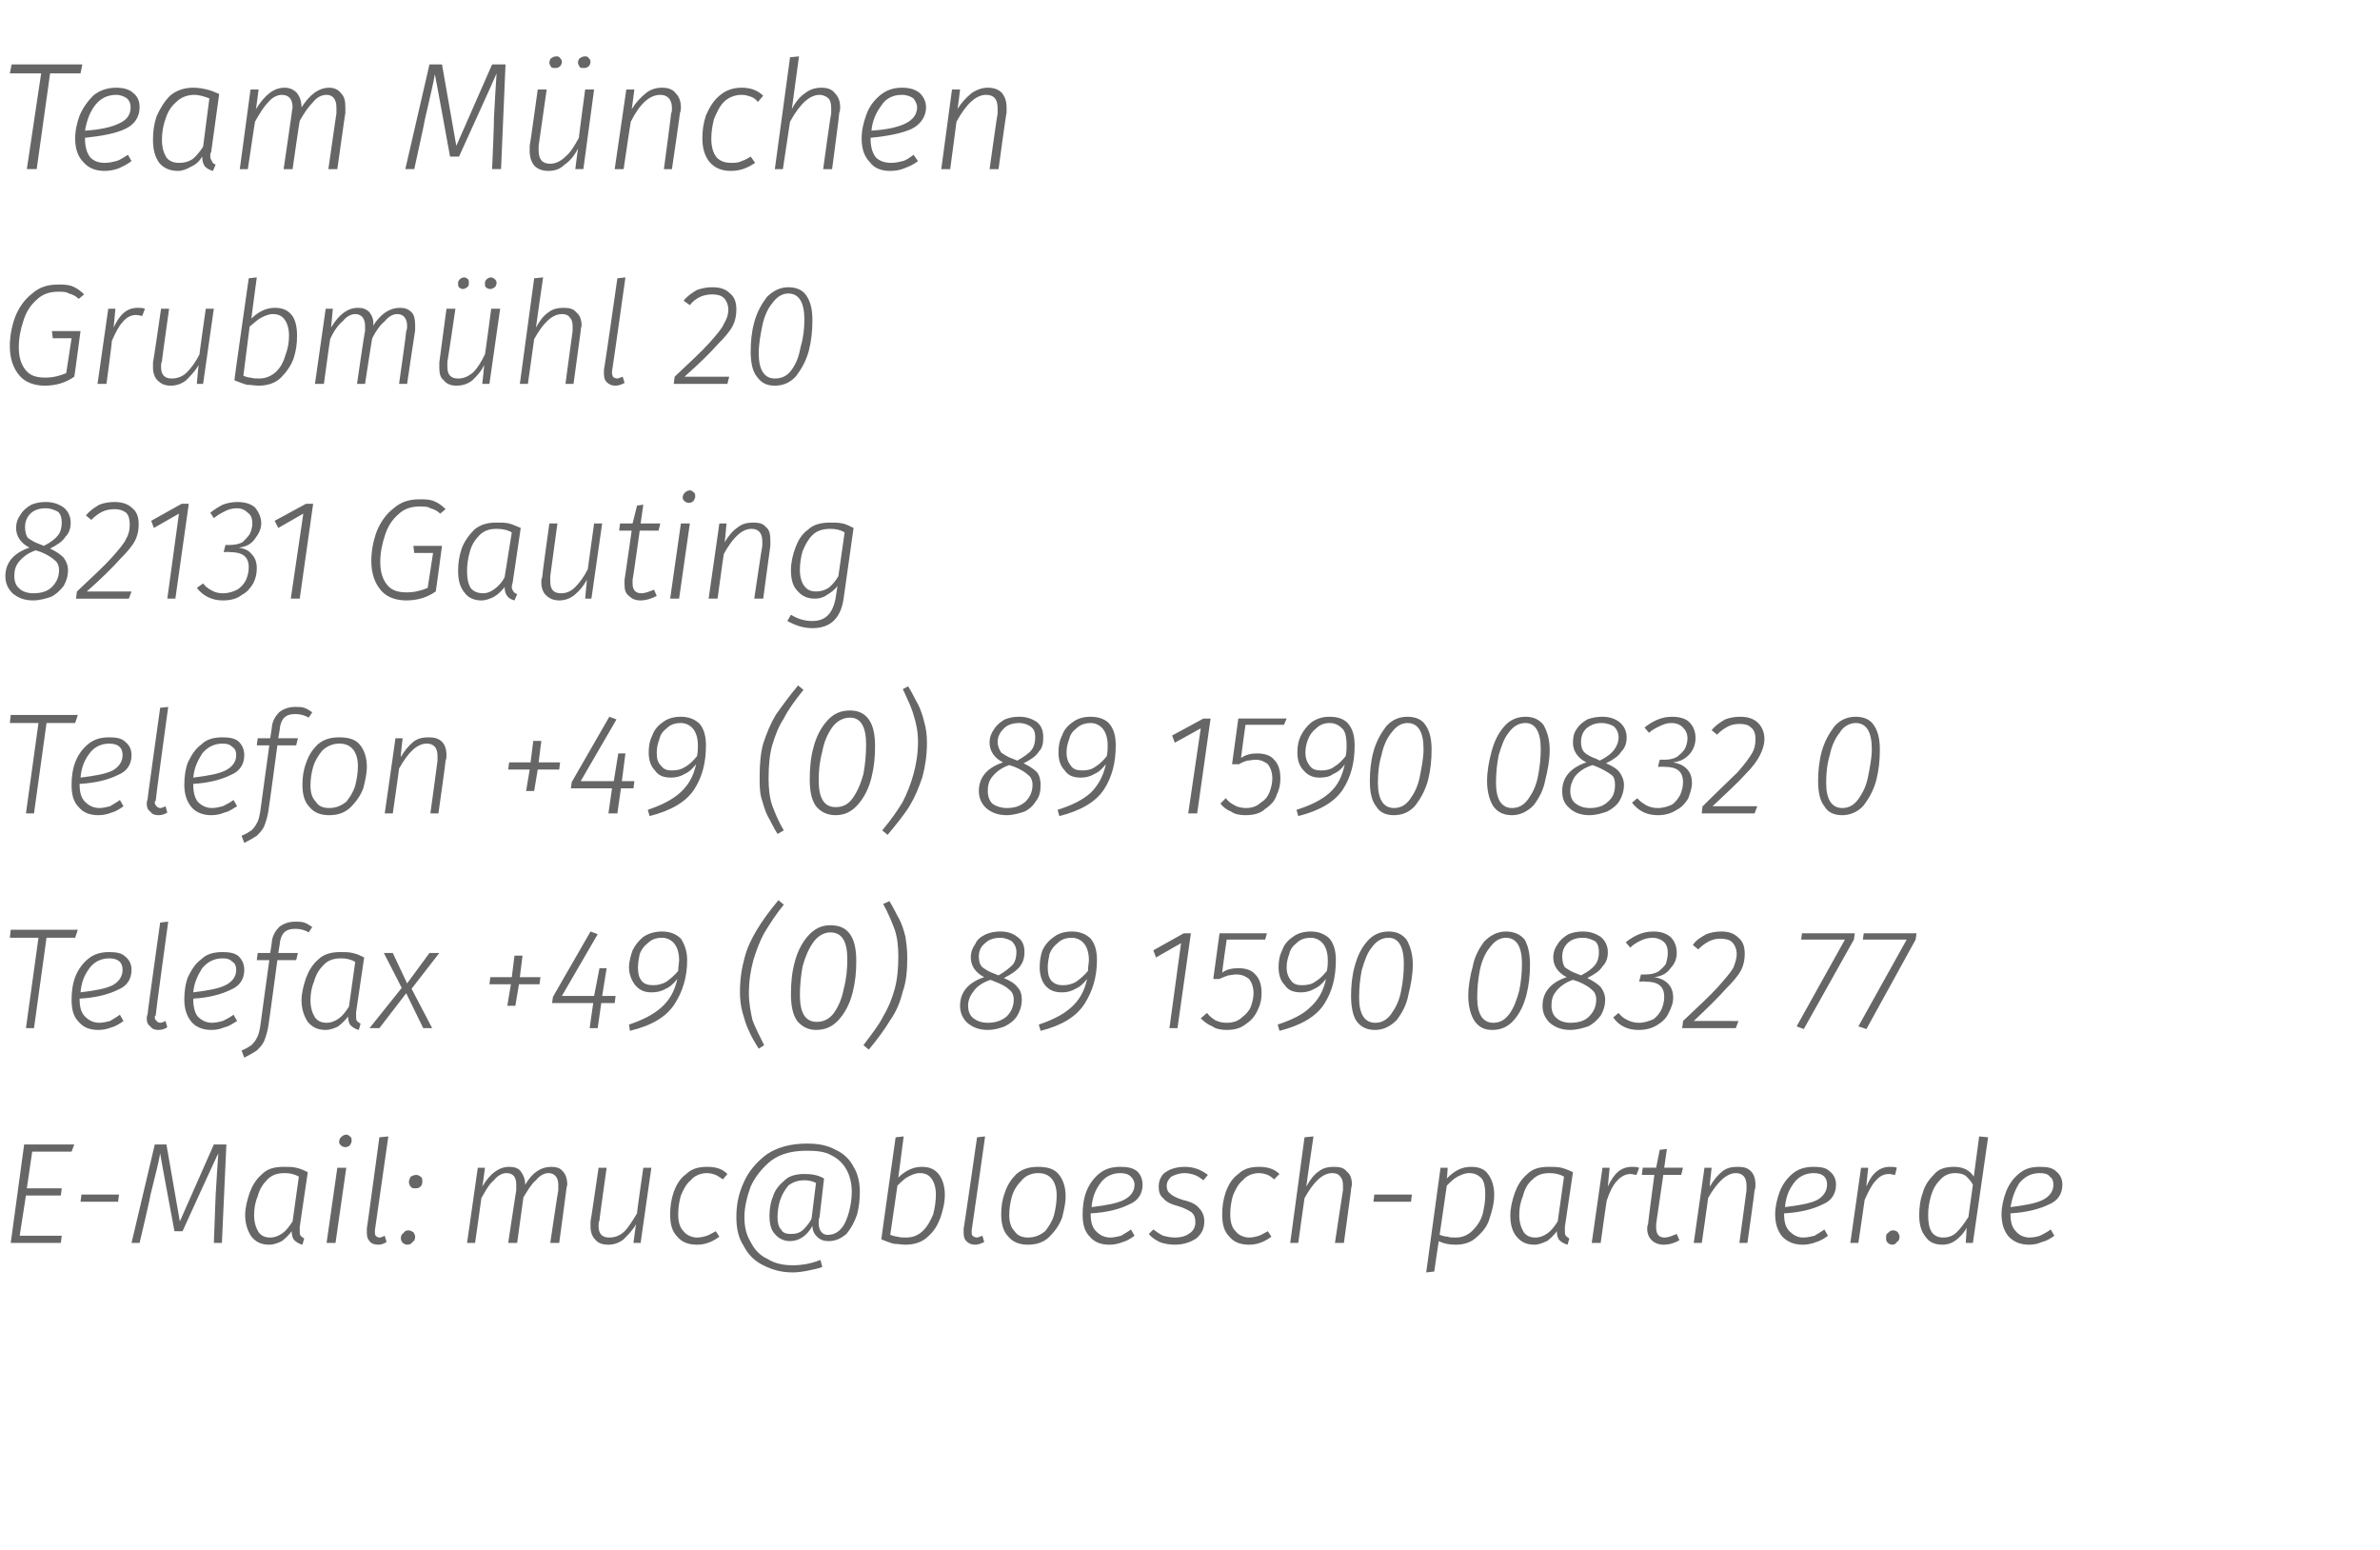 <?xml version="1.0" standalone="no"?><!DOCTYPE svg PUBLIC "-//W3C//DTD SVG 1.1//EN" "http://www.w3.org/Graphics/SVG/1.1/DTD/svg11.dtd"><svg xmlns="http://www.w3.org/2000/svg" xmlns:xlink="http://www.w3.org/1999/xlink" version="1.1" width="266px" height="173.2px" viewBox="0 -3 266 173.2" style="top:-3px"><desc>Team M nchen Grubm hl 20 82131 Gauting Telefon +49 (0) 89 1590 0832 0 Telefax +49 (0) 89 1590 0832 77 E Mail: ￼</desc><defs/><g id="Polygon45604"><path d="m8.3 124.9l-.3.8l-4.4 0l-.6 4.1l3.9 0l-.1.8l-3.9 0l-.7 4.5l4.7 0l-.1.8l-5.6 0l1.5-11l5.6 0zm.7 6.4l.1-.8l4.2 0l-.1.8l-4.2 0zm15.8 4.6l-.9 0c0 0 .21-5.29.2-5.3c.1-1.7.2-3.3.3-4.7c-.03-.04-4 8.7-4 8.7l-.9 0c0 0-1.63-8.72-1.6-8.7c-.1.7-.5 2.3-1.1 4.7c.05.05-1.2 5.3-1.2 5.3l-.9 0l2.6-11l1.3 0l1.5 8.6l3.8-8.6l1.4 0l-.5 11zm6.9-8.5c.6 0 1 0 1.4.1c.5.1.9.3 1.3.5c0 0-.9 6.1-.9 6.1c0 .1 0 .2 0 .5c0 .2 0 .4.1.5c.1.1.2.2.4.3c0 0-.2.7-.2.7c-.4-.1-.7-.3-.9-.5c-.2-.2-.3-.6-.3-1c-.3.4-.7.8-1.1 1.1c-.4.2-.9.4-1.4.4c-.9 0-1.5-.3-2-.9c-.4-.6-.7-1.4-.7-2.4c0-.8.2-1.6.5-2.5c.3-.8.7-1.5 1.4-2.1c.6-.6 1.4-.8 2.4-.8c0 0 0 0 0 0zm.1.7c-.8 0-1.4.2-1.9.7c-.5.5-.9 1.1-1.1 1.9c-.3.7-.4 1.4-.4 2.1c0 .8.2 1.4.5 1.9c.3.4.7.6 1.3.6c.5 0 1-.2 1.4-.5c.4-.3.7-.7 1.1-1.3c0 0 .7-5 .7-5c-.5-.3-1-.4-1.6-.4c0 0 0 0 0 0zm6.9-.6l-1.2 8.4l-1 0l1.2-8.4l1 0zm-.1-2.3c-.2 0-.4-.1-.5-.2c-.1-.1-.2-.2-.2-.4c0-.2.1-.4.2-.5c.2-.2.4-.3.6-.3c.2 0 .3.1.4.2c.2.1.2.3.2.5c0 .2-.1.3-.2.5c-.1.1-.3.2-.5.2c0 0 0 0 0 0zm3.3 9.3c0 0 0 .1 0 .2c0 .2 0 .3.1.4c.1.1.2.2.4.2c.2 0 .4-.1.6-.2c0 0 .2.7.2.7c-.3.2-.6.3-.9.3c-.4 0-.8-.1-1-.4c-.2-.2-.3-.5-.3-.9c0-.1 0-.2 0-.5c.01.04 1.4-10.2 1.4-10.2l1-.1c0 0-1.5 10.49-1.5 10.5zm3.6 1.6c-.2 0-.3-.1-.5-.2c-.1-.2-.2-.3-.2-.5c0-.3.1-.5.3-.6c.1-.2.3-.3.5-.3c.3 0 .4.1.6.2c.1.2.2.3.2.5c0 .3-.1.5-.3.6c-.1.2-.3.3-.6.3c0 0 0 0 0 0zm.9-6.3c-.2 0-.4 0-.5-.2c-.1-.1-.2-.3-.2-.5c0-.2.1-.4.2-.6c.2-.1.4-.2.6-.2c.2 0 .4.1.5.2c.2.1.2.3.2.5c0 .2 0 .4-.2.6c-.2.2-.4.2-.6.2c0 0 0 0 0 0z" stroke="none" fill="#666666"/><a xlink:href="mailto:muc@bloesch-partner.de?subject=" xlink:title="muc@bloesch partner.de"><rect style="fill:transparent;" x="51" y="123" width="179" height="16"/></a></g><g id="Polygon45603"><path d="m8.7 100.9l-.3.9l-3.2 0l-1.4 10.1l-.9 0l1.4-10.1l-3.2 0l.1-.9l7.5 0zm6 4.5c0 1-.5 1.8-1.5 2.2c-1 .5-2.4.9-4.3 1c0 0 0 .1 0 .1c0 .9.2 1.5.6 1.9c.4.4.9.7 1.6.7c.4 0 .8-.1 1.2-.2c.3-.2.7-.4 1.1-.7c0 0 .4.7.4.7c-.4.3-.9.6-1.3.7c-.5.2-1 .3-1.5.3c-1 0-1.7-.3-2.2-.9c-.6-.6-.8-1.4-.8-2.5c0-.8.1-1.7.4-2.5c.3-.8.8-1.5 1.4-2c.7-.6 1.5-.8 2.4-.8c.8 0 1.4.1 1.8.5c.5.4.7.9.7 1.5c0 0 0 0 0 0zm-2.5-1.3c-.9 0-1.7.4-2.2 1.1c-.6.8-.9 1.6-1 2.7c1.6-.2 2.8-.4 3.6-.8c.7-.4 1.1-1 1.1-1.7c0-.4-.1-.7-.3-.9c-.3-.3-.7-.4-1.2-.4c0 0 0 0 0 0zm5.2 6.4c-.1 0-.1.1-.1.2c0 .2.1.3.2.4c.1.1.2.2.4.2c.2 0 .4-.1.6-.2c0 0 .2.7.2.7c-.3.2-.6.3-1 .3c-.4 0-.7-.1-.9-.4c-.3-.2-.4-.5-.4-.9c0-.1 0-.2.1-.5c-.04.04 1.4-10.2 1.4-10.2l.9-.1c0 0-1.44 10.49-1.4 10.5zm9.9-5.1c0 1-.5 1.8-1.5 2.2c-1 .5-2.4.9-4.2 1c0 0 0 .1 0 .1c0 .9.2 1.5.5 1.9c.4.4.9.7 1.6.7c.4 0 .8-.1 1.2-.2c.4-.2.8-.4 1.2-.7c0 0 .4.7.4.7c-.5.3-.9.6-1.4.7c-.5.2-.9.3-1.5.3c-.9 0-1.7-.3-2.2-.9c-.5-.6-.8-1.4-.8-2.5c0-.8.1-1.7.4-2.5c.4-.8.8-1.5 1.5-2c.6-.6 1.4-.8 2.4-.8c.7 0 1.4.1 1.8.5c.4.4.6.9.6 1.5c0 0 0 0 0 0zm-2.4-1.3c-1 0-1.7.4-2.3 1.1c-.5.8-.9 1.6-1 2.7c1.6-.2 2.8-.4 3.6-.8c.8-.4 1.2-1 1.2-1.7c0-.4-.1-.7-.4-.9c-.3-.3-.6-.4-1.1-.4c0 0 0 0 0 0zm8.1-3.3c-1 0-1.5.4-1.7 1.4c.03 0-.2 1.3-.2 1.3l2.2 0l-.2.8l-2.1 0c0 0-.98 7.32-1 7.3c-.1.7-.3 1.3-.5 1.8c-.2.4-.5.7-.8 1c-.3.2-.8.5-1.4.8c0 0-.3-.8-.3-.8c.5-.2.8-.4 1.1-.6c.2-.2.4-.4.6-.8c.2-.3.3-.8.4-1.4c-.01-.01 1-7.3 1-7.3l-1.4 0l.1-.8l1.4 0c0 0 .22-1.37.2-1.4c.1-.6.4-1.1.8-1.5c.5-.4 1.1-.6 1.8-.6c.3 0 .7 0 1 .1c.3.1.6.3.9.5c0 0-.4.6-.4.6c-.5-.3-1-.4-1.5-.4c0 0 0 0 0 0zm5 2.6c.6 0 1 0 1.4.1c.5.1.9.3 1.3.5c0 0-.9 6.1-.9 6.1c0 .1 0 .2 0 .5c0 .2 0 .4.1.5c.1.1.2.2.4.3c0 0-.2.7-.2.7c-.4-.1-.7-.3-.9-.5c-.2-.2-.3-.6-.3-1c-.3.4-.7.8-1.1 1.1c-.4.2-.9.4-1.4.4c-.9 0-1.5-.3-2-.9c-.4-.6-.7-1.4-.7-2.4c0-.8.2-1.6.5-2.5c.3-.8.7-1.5 1.4-2.1c.6-.6 1.5-.8 2.4-.8c0 0 0 0 0 0zm.1.7c-.8 0-1.4.2-1.9.7c-.5.5-.9 1.1-1.1 1.9c-.3.7-.4 1.4-.4 2.1c0 .8.2 1.4.5 1.9c.3.4.7.6 1.3.6c.5 0 1-.2 1.4-.5c.4-.3.7-.7 1.1-1.3c0 0 .7-5 .7-5c-.5-.3-1-.4-1.6-.4c0 0 0 0 0 0zm11-.6l-3.1 4l2.3 4.4l-1 0l-1.9-3.9l-3 3.9l-1.1 0l3.6-4.5l-2-3.9l1 0l1.6 3.4l2.5-3.4l1.1 0zm9.3.3l-.3 2.4l2.3 0l-.1.8l-2.3 0l-.4 2.4l-.9 0l.4-2.4l-2.4 0l.1-.8l2.4 0l.3-2.4l.9 0zm10.4 4.5l-.1.8l-1.5 0l-.4 2.8l-.9 0l.4-2.8l-4.6 0l.1-.7l4.2-7.3l.8.3l-4 6.9l3.6 0l.6-3.1l.8 0l-.5 3.1l1.5 0zm5.2-7.2c.9 0 1.6.3 2.1.8c.4.6.7 1.4.7 2.4c0 1.9-.5 3.5-1.4 4.9c-.9 1.4-2.5 2.4-5 3c0 0-.1-.7-.1-.7c1.5-.5 2.7-1.1 3.6-1.9c.9-.8 1.5-1.8 1.8-3.2c-.4.5-.8.9-1.3 1.1c-.5.3-1 .4-1.6.4c-.7 0-1.3-.2-1.8-.8c-.4-.5-.7-1.2-.7-2c0-.7.2-1.3.4-1.9c.3-.6.7-1.1 1.2-1.5c.6-.4 1.3-.6 2.1-.6c0 0 0 0 0 0zm-1 6c.5 0 1-.1 1.5-.4c.4-.3.9-.7 1.3-1.2c0-.5.1-.9.1-1.2c0-.8-.2-1.4-.5-1.8c-.3-.4-.8-.7-1.4-.7c-.7 0-1.2.2-1.6.6c-.4.3-.7.7-.9 1.2c-.1.5-.2 1-.2 1.5c0 .7.1 1.1.4 1.5c.3.4.8.5 1.3.5c0 0 0 0 0 0zm14.6-9c-.9 1.1-1.6 2.2-2.2 3.2c-.5.9-.9 2-1.2 3c-.3 1.1-.5 2.3-.5 3.7c0 1.1.2 2.1.4 3c.3.8.8 1.8 1.3 2.8c0 0-.6.4-.6.4c-.5-.8-.9-1.5-1.1-2c-.3-.6-.5-1.3-.7-2c-.2-.7-.3-1.5-.3-2.3c0-1.5.2-2.7.5-3.8c.3-1.2.8-2.2 1.4-3.2c.6-1 1.4-2.1 2.4-3.3c0 0 .6.5.6.5zm5.2 2.3c-1 0-1.8.4-2.5 1.2c-.7.8-1.2 1.8-1.5 3c-.3 1.1-.4 2.3-.4 3.5c0 1.3.2 2.3.7 3c.5.6 1.2 1 2.1 1c1.1 0 1.9-.4 2.6-1.2c.7-.8 1.2-1.8 1.5-3c.3-1.2.4-2.3.4-3.5c0-1.3-.2-2.3-.7-3c-.5-.7-1.2-1-2.2-1c0 0 0 0 0 0zm0 .8c1.3 0 1.9 1 1.9 3c0 1.1-.1 2.2-.4 3.3c-.2 1.1-.6 2-1.1 2.7c-.5.7-1.2 1-1.9 1c-1.3 0-1.9-1-1.9-3c0-1 .1-2.1.3-3.2c.3-1.1.7-2 1.2-2.7c.5-.7 1.2-1.1 1.9-1.1c0 0 0 0 0 0zm6.6-3.5c.5.8.8 1.5 1.1 2c.3.6.5 1.2.7 2c.1.7.2 1.4.2 2.3c0 1.4-.1 2.7-.5 3.8c-.3 1.2-.7 2.2-1.4 3.2c-.6 1-1.4 2.1-2.4 3.3c0 0-.6-.5-.6-.5c.9-1.2 1.7-2.2 2.2-3.2c.6-1 1-2 1.3-3.1c.3-1.1.4-2.3.4-3.6c0-1.1-.1-2.1-.4-3c-.3-.8-.7-1.8-1.3-2.9c.04.04.7-.3.7-.3c0 0 0-.02 0 0zm12.8 8.6c.7.3 1.2.6 1.5 1c.4.4.5.9.5 1.4c0 .7-.2 1.3-.5 1.8c-.3.5-.8.9-1.4 1.2c-.5.2-1.2.4-1.9.4c-1 0-1.7-.3-2.3-.8c-.5-.5-.8-1.1-.8-1.9c0-1.5.9-2.6 2.7-3.2c-1-.5-1.5-1.3-1.5-2.2c0-.6.2-1.1.5-1.5c.2-.5.6-.8 1.2-1.1c.5-.2 1-.3 1.6-.3c.8 0 1.4.2 1.9.6c.6.4.8 1 .8 1.7c0 .7-.2 1.2-.5 1.6c-.4.5-1 .9-1.8 1.3c0 0 0 0 0 0zm-2.8-2.4c0 .5.1.9.4 1.2c.3.2.7.5 1.3.7c0 0 .5.2.5.2c.7-.4 1.2-.8 1.6-1.2c.3-.4.4-.9.4-1.4c0-.5-.2-.9-.5-1.2c-.3-.2-.8-.4-1.3-.4c-.7 0-1.3.2-1.7.6c-.5.4-.7.9-.7 1.5c0 0 0 0 0 0zm1 7.4c.8 0 1.5-.2 2.1-.7c.5-.5.8-1.1.8-1.9c0-.5-.2-.9-.5-1.1c-.3-.3-.8-.6-1.6-.9c0 0-.5-.2-.5-.2c-.9.3-1.6.8-1.9 1.3c-.4.5-.6 1-.6 1.6c0 .6.2 1.1.6 1.4c.4.3.9.5 1.6.5c0 0 0 0 0 0zm9.4-10.2c.9 0 1.6.3 2.1.8c.5.6.7 1.4.7 2.4c0 1.9-.5 3.5-1.4 4.9c-.9 1.4-2.5 2.4-4.9 3c0 0-.2-.7-.2-.7c1.5-.5 2.7-1.1 3.6-1.9c.9-.8 1.5-1.8 1.8-3.2c-.4.5-.8.9-1.3 1.1c-.5.3-1 .4-1.5.4c-.8 0-1.4-.2-1.9-.8c-.4-.5-.6-1.2-.6-2c0-.7.1-1.3.3-1.9c.3-.6.7-1.1 1.3-1.5c.5-.4 1.2-.6 2-.6c0 0 0 0 0 0zm-1 6c.5 0 1-.1 1.5-.4c.4-.3.9-.7 1.3-1.2c0-.5.1-.9.1-1.2c0-.8-.2-1.4-.5-1.8c-.3-.4-.8-.7-1.4-.7c-.7 0-1.2.2-1.6.6c-.4.3-.7.7-.9 1.2c-.1.5-.2 1-.2 1.5c0 .7.1 1.1.4 1.5c.4.4.8.5 1.3.5c0 0 0 0 0 0zm14.3-5.8l-1.5 10.6l-.9 0l1.3-9.5l-2.8 1.6l-.3-.8l3.4-1.9l.8 0zm8.3.7l-4.3 0c0 0-.53 3.65-.5 3.7c.5-.4 1.2-.5 1.8-.5c.8 0 1.5.2 1.9.7c.5.5.7 1.2.7 2.1c0 .6-.1 1.2-.4 1.8c-.3.7-.7 1.2-1.3 1.6c-.6.5-1.3.7-2.2.7c-.6 0-1.2-.1-1.6-.4c-.5-.2-.9-.5-1.3-.9c0 0 .7-.6.7-.6c.3.4.6.6.9.8c.4.2.8.3 1.3.3c.7 0 1.3-.2 1.7-.6c.4-.3.8-.7 1-1.2c.2-.6.3-1 .3-1.5c0-.7-.2-1.2-.5-1.6c-.4-.3-.8-.5-1.4-.5c-.4 0-.7.1-.9.1c-.3.1-.6.2-1 .4c.03.02-.7 0-.7 0l.7-5.1l5.3 0l-.2.7zm5.1-.9c.9 0 1.6.3 2.1.8c.5.6.7 1.4.7 2.4c0 1.9-.4 3.5-1.3 4.9c-.9 1.4-2.6 2.4-5 3c0 0-.2-.7-.2-.7c1.5-.5 2.8-1.1 3.6-1.9c.9-.8 1.5-1.8 1.8-3.2c-.4.5-.8.9-1.3 1.1c-.5.3-1 .4-1.5.4c-.8 0-1.4-.2-1.8-.8c-.5-.5-.7-1.2-.7-2c0-.7.1-1.3.4-1.9c.2-.6.6-1.1 1.2-1.5c.5-.4 1.2-.6 2-.6c0 0 0 0 0 0zm-1 6c.6 0 1.1-.1 1.5-.4c.5-.3.9-.7 1.3-1.2c.1-.5.1-.9.1-1.2c0-.8-.2-1.4-.5-1.8c-.3-.4-.8-.7-1.4-.7c-.7 0-1.2.2-1.6.6c-.4.3-.7.7-.8 1.2c-.2.5-.3 1-.3 1.5c0 .7.2 1.1.5 1.5c.3.4.7.5 1.2.5c0 0 0 0 0 0zm9.7-6c-1 0-1.8.4-2.4 1.1c-.7.8-1.1 1.7-1.4 2.8c-.3 1.1-.4 2.2-.4 3.3c0 1.2.2 2.2.6 2.8c.5.7 1.2 1 2.1 1c.9 0 1.7-.4 2.4-1.1c.6-.8 1.1-1.7 1.3-2.8c.3-1.2.5-2.3.5-3.4c0-1.2-.3-2.1-.7-2.8c-.5-.6-1.1-.9-2-.9c0 0 0 0 0 0zm0 .7c1.1 0 1.7 1 1.7 2.9c0 1-.1 2-.3 3c-.2 1.1-.6 1.9-1.1 2.6c-.5.7-1.1 1-1.8 1c-1.2 0-1.8-1-1.8-2.8c0-1.1.1-2.1.3-3.1c.3-1 .6-1.9 1.1-2.5c.5-.7 1.1-1.1 1.9-1.1c0 0 0 0 0 0zm13.1-.7c-.9 0-1.7.4-2.4 1.1c-.6.8-1.1 1.7-1.3 2.8c-.3 1.1-.5 2.2-.5 3.3c0 1.2.3 2.2.7 2.8c.5.7 1.1 1 2 1c1 0 1.8-.4 2.4-1.1c.7-.8 1.1-1.7 1.4-2.8c.3-1.2.4-2.3.4-3.4c0-1.2-.2-2.1-.6-2.8c-.5-.6-1.2-.9-2.1-.9c0 0 0 0 0 0zm0 .7c1.2 0 1.8 1 1.8 2.9c0 1-.1 2-.3 3c-.3 1.1-.6 1.9-1.1 2.6c-.5.7-1.1 1-1.8 1c-1.2 0-1.8-1-1.8-2.8c0-1.1.1-2.1.3-3.1c.2-1 .6-1.9 1.1-2.5c.5-.7 1.1-1.1 1.8-1.1c0 0 0 0 0 0zm9.1 4.5c.6.3 1.1.6 1.5 1c.3.4.5.9.5 1.4c0 .7-.2 1.3-.5 1.8c-.4.5-.8.9-1.4 1.2c-.6.2-1.3.4-2 .4c-1 0-1.7-.3-2.3-.8c-.5-.5-.8-1.1-.8-1.9c0-1.5.9-2.6 2.7-3.2c-1-.5-1.5-1.3-1.5-2.2c0-.6.2-1.1.5-1.5c.3-.5.7-.8 1.2-1.1c.5-.2 1-.3 1.6-.3c.8 0 1.4.2 2 .6c.5.4.8 1 .8 1.7c0 .7-.2 1.2-.6 1.6c-.3.5-.9.9-1.7 1.3c0 0 0 0 0 0zm-2.8-2.4c0 .5.1.9.3 1.2c.3.2.7.5 1.3.7c0 0 .5.2.5.2c.8-.4 1.3-.8 1.6-1.2c.3-.4.4-.9.4-1.4c0-.5-.1-.9-.4-1.2c-.4-.2-.8-.4-1.4-.4c-.7 0-1.3.2-1.7.6c-.4.4-.6.9-.6 1.5c0 0 0 0 0 0zm.9 7.4c.9 0 1.6-.2 2.1-.7c.5-.5.8-1.1.8-1.9c0-.5-.2-.9-.5-1.1c-.3-.3-.8-.6-1.5-.9c0 0-.6-.2-.6-.2c-.9.3-1.5.8-1.9 1.3c-.4.5-.5 1-.5 1.6c0 .6.2 1.1.6 1.4c.3.3.9.5 1.5.5c0 0 0 0 0 0zm9.3-10.2c.8 0 1.4.2 1.9.6c.5.5.7 1.1.7 1.8c0 .6-.2 1.2-.7 1.7c-.4.6-1 .9-1.8 1c.6.1 1.1.3 1.5.7c.4.4.6.9.6 1.6c0 .6-.2 1.1-.5 1.7c-.2.5-.7 1-1.2 1.3c-.6.4-1.3.6-2.2.6c-1.2 0-2.2-.5-2.8-1.4c0 0 .6-.5.6-.5c.3.4.6.6 1 .8c.4.2.8.3 1.3.3c.6 0 1.1-.2 1.6-.4c.4-.3.7-.7.9-1.1c.2-.5.3-.9.3-1.4c0-1.2-.7-1.7-2.1-1.7c.03-.04-.7 0-.7 0l.2-.8c0 0 .53.01.5 0c.6 0 1-.1 1.4-.3c.4-.3.7-.6.9-.9c.1-.4.2-.8.2-1.2c0-.5-.1-.9-.4-1.2c-.3-.3-.8-.5-1.3-.5c-.4 0-.9.1-1.3.3c-.4.2-.8.4-1.2.8c0 0-.5-.6-.5-.6c.5-.4 1-.7 1.5-.9c.5-.2 1-.3 1.6-.3c0 0 0 0 0 0zm7.6 0c.8 0 1.4.2 1.9.7c.5.4.7 1 .7 1.8c0 .6-.1 1.2-.4 1.8c-.3.6-.9 1.3-1.7 2.1c-.8.9-2 2.1-3.6 3.6c-.05-.01 5 0 5 0l-.3.8l-6 0c0 0 .13-.82.1-.8c1.8-1.7 3.1-2.9 3.9-3.8c.8-.9 1.4-1.6 1.7-2.1c.2-.5.4-1 .4-1.6c0-.5-.2-1-.5-1.3c-.3-.3-.8-.4-1.3-.4c-.5 0-.9.1-1.3.3c-.4.2-.8.5-1.2.9c0 0-.6-.5-.6-.5c.4-.6 1-.9 1.5-1.2c.5-.2 1.1-.3 1.7-.3c0 0 0 0 0 0zm14.9.2l-.1.7l-5.6 10l-.8-.3l5.4-9.7l-4.9 0l.1-.7l5.9 0zm6.9 0l-.1.7l-5.5 10l-.9-.3l5.4-9.7l-4.9 0l.1-.7l5.9 0z" stroke="none" fill="#666666"/></g><g id="Polygon45602"><path d="m8.7 76.9l-.3.9l-3.2 0l-1.4 10.1l-.9 0l1.4-10.1l-3.2 0l.1-.9l7.5 0zm6 4.5c0 1-.5 1.8-1.5 2.2c-1 .5-2.4.9-4.3 1c0 0 0 .1 0 .1c0 .9.2 1.5.6 1.9c.4.4.9.7 1.6.7c.4 0 .8-.1 1.2-.2c.3-.2.7-.4 1.1-.7c0 0 .4.7.4.7c-.4.3-.9.6-1.3.7c-.5.2-1 .3-1.5.3c-1 0-1.7-.3-2.2-.9c-.6-.6-.8-1.4-.8-2.5c0-.8.1-1.7.4-2.5c.3-.8.8-1.5 1.4-2c.7-.6 1.5-.8 2.4-.8c.8 0 1.4.1 1.8.5c.5.4.7.9.7 1.5c0 0 0 0 0 0zm-2.5-1.3c-.9 0-1.7.4-2.2 1.1c-.6.8-.9 1.6-1 2.7c1.6-.2 2.8-.4 3.6-.8c.7-.4 1.1-1 1.1-1.7c0-.4-.1-.7-.3-.9c-.3-.3-.7-.4-1.2-.4c0 0 0 0 0 0zm5.2 6.4c-.1 0-.1.1-.1.2c0 .2.1.3.2.4c.1.1.2.2.4.2c.2 0 .4-.1.6-.2c0 0 .2.7.2.7c-.3.2-.6.3-1 .3c-.4 0-.7-.1-.9-.4c-.3-.2-.4-.5-.4-.9c0-.1 0-.2.1-.5c-.04.04 1.4-10.2 1.4-10.2l.9-.1c0 0-1.44 10.49-1.4 10.5zm9.9-5.1c0 1-.5 1.8-1.5 2.2c-1 .5-2.4.9-4.2 1c0 0 0 .1 0 .1c0 .9.2 1.5.5 1.9c.4.4.9.7 1.6.7c.4 0 .8-.1 1.2-.2c.4-.2.8-.4 1.2-.7c0 0 .4.7.4.7c-.5.3-.9.6-1.4.7c-.5.2-.9.3-1.5.3c-.9 0-1.7-.3-2.2-.9c-.5-.6-.8-1.4-.8-2.5c0-.8.1-1.7.4-2.5c.4-.8.8-1.5 1.5-2c.6-.6 1.4-.8 2.4-.8c.7 0 1.4.1 1.8.5c.4.4.6.9.6 1.5c0 0 0 0 0 0zm-2.4-1.3c-1 0-1.7.4-2.3 1.1c-.5.8-.9 1.6-1 2.7c1.6-.2 2.8-.4 3.6-.8c.8-.4 1.2-1 1.2-1.7c0-.4-.1-.7-.4-.9c-.3-.3-.6-.4-1.1-.4c0 0 0 0 0 0zm8.1-3.3c-1 0-1.5.4-1.7 1.4c.03 0-.2 1.3-.2 1.3l2.2 0l-.2.8l-2.1 0c0 0-.98 7.32-1 7.3c-.1.7-.3 1.3-.5 1.8c-.2.4-.5.7-.8 1c-.3.2-.8.5-1.4.8c0 0-.3-.8-.3-.8c.5-.2.8-.4 1.1-.6c.2-.2.4-.4.6-.8c.2-.3.3-.8.4-1.4c-.01-.01 1-7.3 1-7.3l-1.4 0l.1-.8l1.4 0c0 0 .22-1.37.2-1.4c.1-.6.4-1.1.8-1.5c.5-.4 1.1-.6 1.8-.6c.3 0 .7 0 1 .1c.3.1.6.3.9.5c0 0-.4.6-.4.6c-.5-.3-1-.4-1.5-.4c0 0 0 0 0 0zm3.8 11.3c-1 0-1.7-.3-2.2-.9c-.6-.6-.8-1.5-.8-2.5c0-.8.1-1.6.4-2.4c.3-.9.7-1.5 1.3-2.1c.7-.6 1.5-.8 2.4-.8c1 0 1.8.2 2.3.8c.5.6.8 1.4.8 2.5c0 .8-.2 1.6-.4 2.4c-.3.8-.8 1.5-1.4 2.1c-.6.6-1.4.9-2.4.9c0 0 0 0 0 0zm0-.8c.8 0 1.4-.3 1.9-.7c.4-.5.8-1.1 1-1.8c.2-.8.3-1.5.3-2.2c0-.8-.2-1.4-.5-1.8c-.4-.5-.9-.7-1.6-.7c-.7 0-1.4.3-1.9.8c-.4.5-.8 1.1-1 1.8c-.2.7-.3 1.4-.3 2.1c0 .8.2 1.4.6 1.8c.3.5.8.7 1.5.7c0 0 0 0 0 0zm11.1-7.9c.6 0 1.1.1 1.5.5c.3.3.5.8.5 1.5c0 .2 0 .4-.1.6c.04-.01-.8 5.9-.8 5.9l-.9 0c0 0 .81-5.88.8-5.9c0-.1 0-.3 0-.5c0-.9-.4-1.4-1.2-1.4c-1.1 0-2.1 1-3.1 2.8c.02-.01-.7 5-.7 5l-.9 0l1.2-8.4l.8 0c0 0-.25 2.11-.2 2.1c.4-.7.9-1.3 1.4-1.7c.5-.4 1.1-.5 1.7-.5c0 0 0 0 0 0zm12.6.4l-.3 2.4l2.4 0l-.1.8l-2.4 0l-.4 2.4l-.9 0l.4-2.4l-2.4 0l.1-.8l2.4 0l.3-2.4l.9 0zm10.4 4.5l-.1.8l-1.4 0l-.4 2.8l-1 0l.4-2.8l-4.6 0l.1-.7l4.2-7.3l.8.3l-4 6.9l3.7 0l.5-3.1l.8 0l-.4 3.1l1.4 0zm5.2-7.2c.9 0 1.6.3 2.1.8c.5.6.7 1.4.7 2.4c0 1.9-.4 3.5-1.3 4.9c-.9 1.4-2.6 2.4-5 3c0 0-.2-.7-.2-.7c1.5-.5 2.7-1.1 3.6-1.9c.9-.8 1.5-1.8 1.8-3.2c-.4.5-.8.9-1.3 1.1c-.5.3-1 .4-1.5.4c-.8 0-1.4-.2-1.8-.8c-.5-.5-.7-1.2-.7-2c0-.7.1-1.3.4-1.9c.2-.6.6-1.1 1.2-1.5c.5-.4 1.2-.6 2-.6c0 0 0 0 0 0zm-1 6c.6 0 1-.1 1.5-.4c.5-.3.9-.7 1.3-1.2c.1-.5.1-.9.1-1.2c0-.8-.2-1.4-.5-1.8c-.3-.4-.8-.7-1.4-.7c-.7 0-1.2.2-1.6.6c-.4.3-.7.7-.8 1.2c-.2.5-.3 1-.3 1.5c0 .7.1 1.1.5 1.5c.3.4.7.5 1.2.5c0 0 0 0 0 0zm14.7-9c-.9 1.1-1.7 2.2-2.2 3.2c-.6.9-1 2-1.3 3c-.3 1.1-.4 2.3-.4 3.7c0 1.1.1 2.1.4 3c.3.8.7 1.8 1.3 2.8c0 0-.7.4-.7.4c-.5-.8-.8-1.5-1.1-2c-.3-.6-.5-1.3-.7-2c-.2-.7-.2-1.5-.2-2.3c0-1.5.1-2.7.4-3.8c.4-1.2.8-2.2 1.4-3.2c.7-1 1.5-2.1 2.5-3.3c0 0 .6.5.6.5zm5.2 2.3c-1.1 0-1.9.4-2.6 1.2c-.7.8-1.2 1.8-1.5 3c-.3 1.1-.4 2.3-.4 3.5c0 1.3.2 2.3.7 3c.5.6 1.2 1 2.2 1c1 0 1.8-.4 2.5-1.2c.7-.8 1.2-1.8 1.5-3c.3-1.2.4-2.3.4-3.5c0-1.3-.2-2.3-.7-3c-.5-.7-1.2-1-2.1-1c0 0 0 0 0 0zm0 .8c1.2 0 1.8 1 1.8 3c0 1.1-.1 2.2-.3 3.3c-.3 1.1-.7 2-1.2 2.7c-.5.7-1.1 1-1.9 1c-1.3 0-1.9-1-1.9-3c0-1 .1-2.1.4-3.2c.2-1.1.6-2 1.1-2.7c.5-.7 1.2-1.1 2-1.1c0 0 0 0 0 0zm6.5-3.5c.5.8.8 1.5 1.1 2c.3.6.5 1.2.7 2c.2.7.3 1.4.3 2.3c0 1.4-.2 2.7-.5 3.8c-.4 1.2-.8 2.2-1.4 3.2c-.6 1-1.5 2.1-2.5 3.3c0 0-.6-.5-.6-.5c1-1.2 1.7-2.2 2.3-3.2c.5-1 .9-2 1.2-3.1c.3-1.1.5-2.3.5-3.6c0-1.1-.2-2.1-.5-3c-.2-.8-.7-1.8-1.2-2.9c-.03.04.6-.3.6-.3c0 0 .03-.02 0 0zm12.9 8.6c.6.3 1.1.6 1.5 1c.3.4.4.9.4 1.4c0 .7-.1 1.3-.5 1.8c-.3.5-.7.9-1.3 1.2c-.6.2-1.3.4-2 .4c-1 0-1.7-.3-2.3-.8c-.5-.5-.8-1.1-.8-1.9c0-1.5.9-2.6 2.7-3.2c-1-.5-1.5-1.3-1.5-2.2c0-.6.2-1.1.5-1.5c.3-.5.7-.8 1.2-1.1c.5-.2 1-.3 1.6-.3c.8 0 1.4.2 2 .6c.5.4.7 1 .7 1.7c0 .7-.1 1.2-.5 1.6c-.3.5-.9.9-1.7 1.3c0 0 0 0 0 0zm-2.9-2.4c0 .5.2.9.4 1.2c.3.2.7.5 1.3.7c0 0 .5.2.5.2c.7-.4 1.3-.8 1.6-1.2c.3-.4.4-.9.4-1.4c0-.5-.1-.9-.5-1.2c-.3-.2-.7-.4-1.3-.4c-.7 0-1.3.2-1.7.6c-.4.4-.7.9-.7 1.5c0 0 0 0 0 0zm1 7.4c.9 0 1.5-.2 2.1-.7c.5-.5.8-1.1.8-1.9c0-.5-.2-.9-.5-1.1c-.3-.3-.8-.6-1.5-.9c0 0-.6-.2-.6-.2c-.9.3-1.5.8-1.9 1.3c-.4.5-.5 1-.5 1.6c0 .6.2 1.1.5 1.4c.4.3 1 .5 1.6.5c0 0 0 0 0 0zm9.4-10.2c.9 0 1.7.3 2.1.8c.5.6.7 1.4.7 2.4c0 1.9-.4 3.5-1.3 4.9c-.9 1.4-2.6 2.4-5 3c0 0-.2-.7-.2-.7c1.6-.5 2.8-1.1 3.7-1.9c.8-.8 1.4-1.8 1.7-3.2c-.4.5-.8.9-1.3 1.1c-.5.3-1 .4-1.5.4c-.8 0-1.4-.2-1.8-.8c-.5-.5-.7-1.2-.7-2c0-.7.1-1.3.4-1.9c.2-.6.6-1.1 1.2-1.5c.5-.4 1.2-.6 2-.6c0 0 0 0 0 0zm-.9 6c.5 0 1-.1 1.4-.4c.5-.3.9-.7 1.3-1.2c.1-.5.1-.9.1-1.2c0-.8-.2-1.4-.5-1.8c-.3-.4-.8-.7-1.4-.7c-.6 0-1.2.2-1.6.6c-.4.3-.7.7-.8 1.2c-.2.5-.3 1-.3 1.5c0 .7.2 1.1.5 1.5c.3.4.7.5 1.3.5c0 0 0 0 0 0zm14.3-5.8l-1.5 10.6l-1 0l1.4-9.5l-2.9 1.6l-.3-.8l3.5-1.9l.8 0zm8.2.7l-4.3 0c0 0-.51 3.65-.5 3.7c.6-.4 1.2-.5 1.8-.5c.8 0 1.5.2 1.9.7c.5.5.7 1.2.7 2.1c0 .6-.1 1.2-.4 1.8c-.2.7-.7 1.2-1.3 1.6c-.5.5-1.3.7-2.2.7c-.6 0-1.2-.1-1.6-.4c-.5-.2-.9-.5-1.2-.9c0 0 .6-.6.6-.6c.3.4.6.6 1 .8c.3.2.8.3 1.3.3c.6 0 1.2-.2 1.6-.6c.5-.3.8-.7 1-1.2c.2-.6.3-1 .3-1.5c0-.7-.2-1.2-.5-1.6c-.4-.3-.8-.5-1.4-.5c-.3 0-.6.1-.9.1c-.3.1-.6.2-.9.4c-.05.02-.8 0-.8 0l.7-5.1l5.4 0l-.3.7zm5.1-.9c1 0 1.7.3 2.1.8c.5.6.7 1.4.7 2.4c0 1.9-.4 3.5-1.3 4.9c-.9 1.4-2.6 2.4-5 3c0 0-.2-.7-.2-.7c1.6-.5 2.8-1.1 3.7-1.9c.9-.8 1.4-1.8 1.7-3.2c-.3.5-.8.9-1.3 1.1c-.4.3-.9.4-1.5.4c-.7 0-1.3-.2-1.8-.8c-.5-.5-.7-1.2-.7-2c0-.7.1-1.3.4-1.9c.3-.6.7-1.1 1.2-1.5c.6-.4 1.2-.6 2-.6c0 0 0 0 0 0zm-.9 6c.5 0 1-.1 1.4-.4c.5-.3.9-.7 1.3-1.2c.1-.5.1-.9.1-1.2c0-.8-.1-1.4-.4-1.8c-.4-.4-.8-.7-1.5-.7c-.6 0-1.1.2-1.5.6c-.4.3-.7.7-.9 1.2c-.2.5-.3 1-.3 1.5c0 .7.2 1.1.5 1.5c.3.4.7.5 1.3.5c0 0 0 0 0 0zm9.6-6c-1 0-1.8.4-2.4 1.1c-.6.8-1.1 1.7-1.4 2.8c-.3 1.1-.4 2.2-.4 3.3c0 1.2.2 2.2.7 2.8c.4.7 1.1 1 2 1c1 0 1.8-.4 2.4-1.1c.6-.8 1.1-1.7 1.4-2.8c.3-1.2.4-2.3.4-3.4c0-1.2-.2-2.1-.7-2.8c-.4-.6-1.1-.9-2-.9c0 0 0 0 0 0zm0 .7c1.2 0 1.8 1 1.8 2.9c0 1-.2 2-.4 3c-.2 1.1-.6 1.9-1.1 2.6c-.5.7-1.1 1-1.8 1c-1.2 0-1.8-1-1.8-2.8c0-1.1.1-2.1.4-3.1c.2-1 .6-1.9 1.1-2.5c.5-.7 1.1-1.1 1.8-1.1c0 0 0 0 0 0zm13.2-.7c-1 0-1.8.4-2.4 1.1c-.7.8-1.1 1.7-1.4 2.8c-.3 1.1-.5 2.2-.5 3.3c0 1.2.3 2.2.7 2.8c.5.7 1.2 1 2.1 1c.9 0 1.7-.4 2.4-1.1c.6-.8 1.1-1.7 1.3-2.8c.3-1.2.5-2.3.5-3.4c0-1.2-.3-2.1-.7-2.8c-.5-.6-1.1-.9-2-.9c0 0 0 0 0 0zm0 .7c1.1 0 1.7 1 1.7 2.9c0 1-.1 2-.3 3c-.2 1.1-.6 1.9-1.1 2.6c-.5.7-1.1 1-1.8 1c-1.2 0-1.8-1-1.8-2.8c0-1.1.1-2.1.3-3.1c.3-1 .6-1.9 1.1-2.5c.5-.7 1.1-1.1 1.9-1.1c0 0 0 0 0 0zm9 4.5c.7.3 1.2.6 1.5 1c.3.4.5.9.5 1.4c0 .7-.2 1.3-.5 1.8c-.3.5-.8.9-1.4 1.2c-.6.2-1.2.4-2 .4c-.9 0-1.7-.3-2.2-.8c-.6-.5-.8-1.1-.8-1.9c0-1.5.9-2.6 2.7-3.2c-1-.5-1.5-1.3-1.5-2.2c0-.6.1-1.1.4-1.5c.3-.5.7-.8 1.2-1.1c.5-.2 1.1-.3 1.7-.3c.7 0 1.4.2 1.9.6c.5.4.8 1 .8 1.7c0 .7-.2 1.2-.6 1.6c-.3.5-.9.9-1.7 1.3c0 0 0 0 0 0zm-2.8-2.4c0 .5.1.9.4 1.2c.2.2.7.5 1.3.7c0 0 .4.2.4.2c.8-.4 1.3-.8 1.6-1.2c.3-.4.5-.9.5-1.4c0-.5-.2-.9-.5-1.2c-.3-.2-.8-.4-1.4-.4c-.7 0-1.2.2-1.7.6c-.4.4-.6.9-.6 1.5c0 0 0 0 0 0zm1 7.4c.8 0 1.5-.2 2-.7c.6-.5.8-1.1.8-1.9c0-.5-.1-.9-.4-1.1c-.4-.3-.9-.6-1.6-.9c0 0-.5-.2-.5-.2c-1 .3-1.6.8-2 1.3c-.3.5-.5 1-.5 1.6c0 .6.2 1.1.6 1.4c.4.3.9.5 1.6.5c0 0 0 0 0 0zm9.2-10.2c.8 0 1.5.2 1.9.6c.5.5.7 1.1.7 1.8c0 .6-.2 1.2-.6 1.7c-.5.6-1.1.9-1.9 1c.6.1 1.1.3 1.5.7c.4.4.6.9.6 1.6c0 .6-.2 1.1-.4 1.7c-.3.5-.7 1-1.3 1.3c-.6.4-1.3.6-2.1.6c-1.3 0-2.2-.5-2.9-1.4c0 0 .6-.5.6-.5c.3.4.7.6 1 .8c.4.2.8.3 1.3.3c.6 0 1.2-.2 1.6-.4c.4-.3.7-.7.9-1.1c.2-.5.3-.9.3-1.4c0-1.2-.7-1.7-2-1.7c-.05-.04-.8 0-.8 0l.2-.8c0 0 .55.01.6 0c.5 0 .9-.1 1.3-.3c.4-.3.7-.6.9-.9c.2-.4.3-.8.3-1.2c0-.5-.2-.9-.5-1.2c-.3-.3-.7-.5-1.3-.5c-.4 0-.8.1-1.2.3c-.4.2-.9.4-1.3.8c0 0-.5-.6-.5-.6c.5-.4 1-.7 1.5-.9c.5-.2 1-.3 1.6-.3c0 0 0 0 0 0zm7.6 0c.8 0 1.5.2 2 .7c.4.4.7 1 .7 1.8c0 .6-.2 1.2-.5 1.8c-.3.6-.8 1.3-1.6 2.1c-.8.9-2.1 2.1-3.7 3.6c-.02-.01 5 0 5 0l-.3.8l-5.9 0c0 0 .06-.82.1-.8c1.7-1.7 3-2.9 3.9-3.8c.8-.9 1.3-1.6 1.6-2.1c.3-.5.4-1 .4-1.6c0-.5-.1-1-.5-1.3c-.3-.3-.7-.4-1.3-.4c-.5 0-.9.1-1.3.3c-.4.2-.8.5-1.2.9c0 0-.6-.5-.6-.5c.5-.6 1-.9 1.5-1.2c.5-.2 1.1-.3 1.7-.3c0 0 0 0 0 0zm12.9 0c-1 0-1.8.4-2.4 1.1c-.6.8-1.1 1.7-1.4 2.8c-.3 1.1-.4 2.2-.4 3.3c0 1.2.2 2.2.7 2.8c.4.7 1.1 1 2 1c.9 0 1.8-.4 2.4-1.1c.6-.8 1.1-1.7 1.4-2.8c.3-1.2.4-2.3.4-3.4c0-1.2-.2-2.1-.7-2.8c-.4-.6-1.1-.9-2-.9c0 0 0 0 0 0zm0 .7c1.2 0 1.8 1 1.8 2.9c0 1-.2 2-.4 3c-.2 1.1-.6 1.9-1.1 2.6c-.5.7-1.1 1-1.8 1c-1.2 0-1.8-1-1.8-2.8c0-1.1.1-2.1.4-3.1c.2-1 .6-1.9 1.1-2.5c.4-.7 1.1-1.1 1.8-1.1c0 0 0 0 0 0z" stroke="none" fill="#666666"/></g><g id="Polygon45601"><path d="m5.6 58.3c.6.3 1.1.6 1.5 1c.3.4.5.9.5 1.4c0 .7-.2 1.3-.5 1.8c-.4.5-.8.9-1.4 1.2c-.6.2-1.3.4-2 .4c-1 0-1.7-.3-2.3-.8c-.5-.5-.8-1.1-.8-1.9c0-1.5.9-2.6 2.7-3.2c-1-.5-1.5-1.3-1.5-2.2c0-.6.2-1.1.5-1.5c.3-.5.7-.8 1.2-1.1c.5-.2 1-.3 1.6-.3c.8 0 1.4.2 2 .6c.5.4.8 1 .8 1.7c0 .7-.2 1.2-.6 1.6c-.3.5-.9.9-1.7 1.3c0 0 0 0 0 0zm-2.8-2.4c0 .5.1.9.3 1.2c.3.2.7.5 1.3.7c0 0 .5.2.5.2c.8-.4 1.3-.8 1.6-1.2c.3-.4.4-.9.4-1.4c0-.5-.1-.9-.4-1.2c-.4-.2-.8-.4-1.4-.4c-.7 0-1.3.2-1.7.6c-.4.4-.6.9-.6 1.5c0 0 0 0 0 0zm.9 7.4c.9 0 1.6-.2 2.1-.7c.5-.5.8-1.1.8-1.9c0-.5-.2-.9-.5-1.1c-.3-.3-.8-.6-1.5-.9c0 0-.6-.2-.6-.2c-.9.3-1.5.8-1.9 1.3c-.4.5-.5 1-.5 1.6c0 .6.2 1.1.6 1.4c.3.3.9.5 1.5.5c0 0 0 0 0 0zm9.1-10.2c.8 0 1.5.2 2 .7c.5.4.7 1 .7 1.8c0 .6-.1 1.2-.4 1.8c-.3.6-.9 1.3-1.7 2.1c-.8.9-2 2.1-3.7 3.6c.01-.01 5 0 5 0l-.3.8l-5.9 0c0 0 .09-.82.1-.8c1.8-1.7 3.1-2.9 3.9-3.8c.8-.9 1.4-1.6 1.6-2.1c.3-.5.4-1 .4-1.6c0-.5-.1-1-.4-1.3c-.4-.3-.8-.4-1.3-.4c-.5 0-1 .1-1.4.3c-.4.2-.8.5-1.2.9c0 0-.6-.5-.6-.5c.5-.6 1-.9 1.5-1.2c.5-.2 1.1-.3 1.7-.3c0 0 0 0 0 0zm8.3.2l-1.5 10.6l-.9 0l1.3-9.5l-2.8 1.6l-.3-.8l3.4-1.9l.8 0zm5.4-.2c.9 0 1.5.2 2 .6c.4.5.7 1.1.7 1.8c0 .6-.3 1.2-.7 1.7c-.4.6-1 .9-1.8 1c.6.1 1.1.3 1.4.7c.4.4.6.9.6 1.6c0 .6-.1 1.1-.4 1.7c-.3.5-.7 1-1.3 1.3c-.5.4-1.2.6-2.1.6c-1.2 0-2.2-.5-2.9-1.4c0 0 .7-.5.7-.5c.3.4.6.6 1 .8c.3.2.8.3 1.2.3c.7 0 1.2-.2 1.6-.4c.5-.3.8-.7 1-1.1c.2-.5.3-.9.3-1.4c0-1.2-.7-1.7-2.1-1.7c0-.04-.7 0-.7 0l.2-.8c0 0 .5.01.5 0c.5 0 1-.1 1.4-.3c.3-.3.6-.6.8-.9c.2-.4.3-.8.3-1.2c0-.5-.1-.9-.5-1.2c-.3-.3-.7-.5-1.2-.5c-.5 0-.9.1-1.3.3c-.4.2-.8.4-1.3.8c0 0-.4-.6-.4-.6c.5-.4 1-.7 1.4-.9c.5-.2 1.1-.3 1.6-.3c0 0 0 0 0 0zm8.5.2l-1.5 10.6l-1 0l1.4-9.5l-2.8 1.6l-.4-.8l3.5-1.9l.8 0zm11.9-.5c.6 0 1.1 0 1.6.2c.5.2.9.5 1.3.9c0 0-.6.5-.6.5c-.3-.3-.7-.5-1.1-.6c-.3-.2-.7-.2-1.2-.2c-1 0-1.8.3-2.4.9c-.7.6-1.2 1.4-1.5 2.4c-.3.9-.5 1.9-.5 2.9c0 1.2.3 2 .8 2.6c.5.6 1.2.8 2.2.8c.8 0 1.6-.2 2.3-.5c.01-.04.6-3.9.6-3.9l-2.1 0l-.1-.8l3.2 0c0 0-.68 5.14-.7 5.1c-1 .7-2.1 1-3.3 1c-1.2 0-2.2-.4-2.8-1.1c-.7-.8-1.1-1.9-1.1-3.3c0-1.1.2-2.2.6-3.3c.4-1 1-1.9 1.9-2.6c.8-.7 1.7-1 2.9-1c0 0 0 0 0 0zm8.6 2.6c.5 0 1 0 1.4.1c.4.1.8.3 1.3.5c0 0-.9 6.1-.9 6.1c0 .1-.1.2-.1.5c0 .2.1.4.2.5c0 .1.2.2.4.3c0 0-.3.7-.3.7c-.4-.1-.7-.3-.8-.5c-.2-.2-.3-.6-.3-1c-.3.4-.7.8-1.2 1.1c-.4.2-.9.4-1.4.4c-.8 0-1.5-.3-1.9-.9c-.5-.6-.7-1.4-.7-2.4c0-.8.1-1.6.4-2.5c.3-.8.8-1.5 1.4-2.1c.7-.6 1.5-.8 2.5-.8c0 0 0 0 0 0zm0 .7c-.8 0-1.4.2-1.9.7c-.5.5-.9 1.1-1.1 1.9c-.2.7-.3 1.4-.3 2.1c0 .8.1 1.4.4 1.9c.3.4.8.6 1.4.6c.5 0 .9-.2 1.3-.5c.4-.3.8-.7 1.1-1.3c0 0 .8-5 .8-5c-.5-.3-1.1-.4-1.7-.4c0 0 0 0 0 0zm7 8c-.6 0-1.1-.2-1.5-.6c-.3-.3-.5-.8-.5-1.4c0-.2 0-.4.1-.6c-.04-.02.8-6 .8-6l.9 0c0 0-.81 5.95-.8 5.9c0 .2 0 .3 0 .6c0 .9.4 1.3 1.2 1.3c.6 0 1.1-.2 1.6-.7c.5-.5 1-1.2 1.4-2c-.02.05.7-5.1.7-5.1l.9 0l-1.2 8.4l-.7 0c0 0 .2-2.13.2-2.1c-.4.7-.8 1.2-1.4 1.7c-.5.4-1.1.6-1.7.6c0 0 0 0 0 0zm8.2-2.3c0 .2 0 .4 0 .4c0 .7.3 1.1 1 1.1c.4 0 .9-.2 1.4-.4c0 0 .3.7.3.7c-.6.3-1.2.5-1.8.5c-.6 0-1-.2-1.3-.5c-.4-.3-.5-.7-.5-1.3c0-.1 0-.3 0-.5c.01.03.8-5.5.8-5.5l-1.4 0l.1-.8l1.4 0l.5-2l.7-.1l-.3 2.1l2.2 0l-.2.8l-2.1 0c0 0-.77 5.53-.8 5.5zm6.4-6.3l-1.2 8.4l-1 0l1.2-8.4l1 0zm-.1-2.3c-.2 0-.4-.1-.5-.2c-.1-.1-.2-.2-.2-.4c0-.2.1-.4.2-.5c.2-.2.4-.3.6-.3c.2 0 .3.1.4.2c.2.1.2.3.2.5c0 .2-.1.3-.2.5c-.1.1-.3.2-.5.2c0 0 0 0 0 0zm7.2 2.2c.6 0 1.1.1 1.4.5c.4.3.5.8.5 1.5c0 .2 0 .4 0 .6c-.01-.01-.8 5.9-.8 5.9l-1 0c0 0 .87-5.88.9-5.9c0-.1 0-.3 0-.5c0-.9-.4-1.4-1.2-1.4c-1.1 0-2.1 1-3.1 2.8c-.02-.01-.7 5-.7 5l-1 0l1.2-8.4l.8 0c0 0-.19 2.11-.2 2.1c.4-.7.9-1.3 1.5-1.7c.5-.4 1.1-.5 1.7-.5c0 0 0 0 0 0zm8.6 0c.5 0 .9 0 1.4.1c.4.1.8.3 1.2.5c0 0-1.1 7.8-1.1 7.8c-.3 2.3-1.5 3.4-3.5 3.4c-1 0-1.9-.3-2.8-.8c0 0 .4-.7.4-.7c.8.5 1.6.7 2.4.7c1.5 0 2.3-.9 2.6-2.6c0 0 .2-1.3.2-1.3c-.3.4-.7.7-1.2 1c-.4.3-.9.4-1.3.4c-.9 0-1.5-.3-2-.9c-.5-.5-.7-1.3-.7-2.3c0-.8.2-1.7.5-2.5c.3-.8.7-1.5 1.4-2c.6-.6 1.5-.8 2.5-.8c0 0 0 0 0 0zm0 .7c-.8 0-1.5.2-2 .7c-.5.5-.8 1.1-1.1 1.8c-.2.7-.3 1.4-.3 2.1c0 .8.2 1.4.5 1.8c.3.4.7.6 1.3.6c.5 0 .9-.1 1.4-.4c.4-.3.8-.8 1.1-1.3c0 0 .7-4.9.7-4.9c-.5-.3-1-.4-1.6-.4c0 0 0 0 0 0z" stroke="none" fill="#666666"/></g><g id="Polygon45600"><path d="m6.5 28.8c.6 0 1.1 0 1.6.2c.5.2.9.5 1.3.9c0 0-.6.5-.6.5c-.3-.3-.7-.5-1.1-.6c-.3-.2-.7-.2-1.2-.2c-1 0-1.8.3-2.4.9c-.7.6-1.2 1.4-1.5 2.4c-.3.9-.5 1.9-.5 2.9c0 1.2.3 2 .8 2.6c.5.6 1.2.8 2.2.8c.8 0 1.6-.2 2.3-.5c.01-.04.6-3.9.6-3.9l-2.1 0l-.1-.8l3.2 0c0 0-.68 5.14-.7 5.1c-1 .7-2.1 1-3.3 1c-1.2 0-2.2-.4-2.8-1.1c-.7-.8-1.1-1.9-1.1-3.3c0-1.1.2-2.2.6-3.3c.4-1 1-1.9 1.9-2.6c.8-.7 1.7-1 2.9-1c0 0 0 0 0 0zm8.9 2.6c.3 0 .5 0 .8.1c0 0-.3.8-.3.8c-.2 0-.4-.1-.7-.1c-.6 0-1.1.3-1.5.8c-.4.4-.8 1.2-1.2 2.1c.04.03-.6 4.8-.6 4.8l-1 0l1.2-8.4l.8 0c0 0-.2 2.06-.2 2.1c.7-1.5 1.5-2.2 2.7-2.2c0 0 0 0 0 0zm3.7 8.7c-.7 0-1.1-.2-1.5-.6c-.3-.3-.5-.8-.5-1.4c0-.2 0-.4 0-.6c.04-.02.9-6 .9-6l.9 0c0 0-.84 5.95-.8 5.9c-.1.2-.1.3-.1.6c0 .9.4 1.3 1.2 1.3c.6 0 1.2-.2 1.7-.7c.5-.5 1-1.2 1.4-2c-.04.05.7-5.1.7-5.1l.9 0l-1.2 8.4l-.7 0c0 0 .18-2.13.2-2.1c-.4.7-.9 1.2-1.4 1.7c-.5.4-1.1.6-1.7.6c0 0 0 0 0 0zm11.6-8.7c.8 0 1.4.2 1.9.8c.4.5.6 1.3.6 2.3c0 .9-.1 1.7-.4 2.6c-.3.8-.8 1.5-1.4 2.1c-.6.6-1.5.9-2.5.9c-.4 0-.9-.1-1.3-.1c-.4-.1-.9-.3-1.4-.5c-.04.03 1.6-11.4 1.6-11.4l.9-.1c0 0-.62 4.57-.6 4.6c.8-.8 1.7-1.2 2.6-1.2c0 0 0 0 0 0zm-.2.7c-.5 0-.9.2-1.3.4c-.4.2-.8.6-1.3 1c0 0-.7 5.5-.7 5.5c.3.1.5.2.8.2c.3.1.6.1 1 .1c.7 0 1.4-.3 1.9-.8c.5-.5.8-1.1 1-1.8c.3-.8.4-1.5.4-2.2c0-.8-.2-1.4-.5-1.8c-.3-.4-.7-.6-1.3-.6c0 0 0 0 0 0zm14.2-.7c.5 0 .9.1 1.3.5c.3.3.4.8.4 1.5c0 .1 0 .3 0 .5c-.02.04-.9 6-.9 6l-.9 0c0 0 .84-5.88.8-5.9c.1-.2.1-.4.1-.6c0-.8-.4-1.3-1.1-1.3c-.5 0-1 .3-1.4.8c-.5.4-1 1.1-1.4 1.9c-.03.04-.8 5.1-.8 5.1l-.9 0c0 0 .85-5.88.9-5.9c0-.2 0-.4 0-.6c0-.8-.4-1.3-1.1-1.3c-.5 0-1 .3-1.4.8c-.5.4-1 1.1-1.4 2c-.02-.01-.7 5-.7 5l-1 0l1.2-8.4l.8 0c0 0-.19 2.09-.2 2.1c.9-1.5 1.9-2.2 3-2.2c.5 0 .9.1 1.3.5c.3.4.5.9.4 1.5c.9-1.4 1.9-2 3-2c0 0 0 0 0 0zm6.3 8.7c-.6 0-1.1-.2-1.4-.6c-.4-.3-.5-.8-.5-1.4c0-.2 0-.4 0-.6c0-.02.8-6 .8-6l1 0c0 0-.87 5.95-.9 5.9c0 .2 0 .3 0 .6c0 .9.4 1.3 1.2 1.3c.6 0 1.1-.2 1.7-.7c.5-.5.9-1.2 1.3-2c.02.05.7-5.1.7-5.1l1 0l-1.2 8.4l-.8 0c0 0 .24-2.13.2-2.1c-.3.7-.8 1.2-1.3 1.7c-.5.4-1.1.6-1.8.6c0 0 0 0 0 0zm.7-10.8c-.1 0-.3-.1-.4-.2c-.1-.1-.1-.2-.1-.4c0-.2 0-.3.2-.5c.1-.1.3-.2.5-.2c.1 0 .3.1.4.2c.1.1.1.2.1.4c0 .2 0 .4-.2.5c-.1.1-.3.2-.5.2c0 0 0 0 0 0zm3.1 0c-.2 0-.4-.1-.5-.2c-.1-.1-.1-.2-.1-.4c0-.2 0-.3.2-.5c.1-.1.3-.2.5-.2c.1 0 .3.1.4.2c.1.1.2.2.2.4c0 .2-.1.4-.2.5c-.2.1-.3.2-.5.2c0 0 0 0 0 0zm8.2 2.1c.6 0 1.1.1 1.4.5c.4.3.6.8.6 1.5c0 .1-.1.3-.1.6c.01-.04-.8 5.9-.8 5.9l-.9 0c0 0 .78-5.88.8-5.9c0-.1 0-.3 0-.5c0-.5-.1-.8-.3-1c-.2-.3-.5-.4-.9-.4c-1.1 0-2.1 1-3.1 2.8c0-.01-.7 5-.7 5l-.9 0l1.6-11.8l1-.1c0 0-.81 5.56-.8 5.6c.4-.7.8-1.3 1.4-1.7c.5-.4 1.1-.5 1.7-.5c0 0 0 0 0 0zm5.4 7.1c0 0 0 .1 0 .2c0 .2.1.3.1.4c.1.1.3.2.5.2c.1 0 .3-.1.6-.2c0 0 .2.7.2.7c-.4.2-.7.3-1 .3c-.4 0-.7-.1-1-.4c-.2-.2-.3-.5-.3-.9c0-.1 0-.2 0-.5c.04.04 1.5-10.2 1.5-10.2l.9-.1c0 0-1.47 10.49-1.5 10.5zm11.2-9.4c.9 0 1.5.2 2 .7c.5.4.7 1 .7 1.8c0 .6-.1 1.2-.4 1.8c-.3.6-.9 1.3-1.7 2.1c-.8.9-2 2.1-3.7 3.6c.03-.01 5 0 5 0l-.2.8l-6 0c0 0 .11-.82.1-.8c1.8-1.7 3.1-2.9 3.9-3.8c.8-.9 1.4-1.6 1.6-2.1c.3-.5.5-1 .5-1.6c0-.5-.2-1-.5-1.3c-.3-.3-.8-.4-1.3-.4c-.5 0-1 .1-1.4.3c-.4.2-.8.5-1.1.9c0 0-.7-.5-.7-.5c.5-.6 1-.9 1.5-1.2c.6-.2 1.1-.3 1.7-.3c0 0 0 0 0 0zm8.5 0c-.9 0-1.7.4-2.4 1.1c-.6.8-1.1 1.7-1.4 2.8c-.3 1.1-.4 2.2-.4 3.3c0 1.2.2 2.2.7 2.8c.5.7 1.1 1 2 1c1 0 1.8-.4 2.4-1.1c.6-.8 1.1-1.7 1.4-2.8c.3-1.2.4-2.3.4-3.4c0-1.2-.2-2.1-.7-2.8c-.4-.6-1.1-.9-2-.9c0 0 0 0 0 0zm0 .7c1.2 0 1.8 1 1.8 2.9c0 1-.1 2-.4 3c-.2 1.1-.5 1.9-1 2.6c-.5.7-1.1 1-1.9 1c-1.2 0-1.8-1-1.8-2.8c0-1.1.2-2.1.4-3.1c.2-1 .6-1.9 1.1-2.5c.5-.7 1.1-1.1 1.8-1.1c0 0 0 0 0 0z" stroke="none" fill="#666666"/></g><g id="Polygon45599"><path d="m9.2 4.2l-.2 1l-3.4 0l-1.5 10.7l-1.1 0l1.6-10.7l-3.5 0l.2-1l7.9 0zm6.4 4.8c0 1-.5 1.9-1.6 2.4c-1 .5-2.6.8-4.5 1c0 0 0 .1 0 .1c0 .9.2 1.6.6 2.1c.4.4.9.6 1.6.6c.5 0 .9-.1 1.3-.2c.4-.1.8-.4 1.3-.7c0 0 .4.7.4.7c-.5.4-1 .6-1.4.8c-.5.2-1.1.3-1.6.3c-1 0-1.8-.3-2.4-1c-.6-.6-.9-1.5-.9-2.6c0-.9.2-1.8.5-2.6c.4-.9.9-1.6 1.5-2.2c.7-.6 1.6-.9 2.6-.9c.8 0 1.5.2 1.9.6c.5.4.7.9.7 1.6c0 0 0 0 0 0zm-2.6-1.4c-1 0-1.8.4-2.4 1.2c-.6.8-.9 1.7-1.1 2.8c1.7-.1 3-.4 3.8-.8c.9-.4 1.3-1 1.3-1.8c0-.4-.1-.7-.4-1c-.3-.2-.7-.4-1.2-.4c0 0 0 0 0 0zm8.6-.8c.6 0 1.1.1 1.5.2c.5.1.9.3 1.4.5c0 0-.9 6.5-.9 6.5c-.1.1-.1.3-.1.5c0 .2.1.4.2.5c0 .2.2.3.4.4c0 0-.3.7-.3.7c-.4-.1-.7-.3-.9-.5c-.2-.3-.3-.6-.3-1.1c-.3.5-.7.9-1.2 1.1c-.5.3-1 .5-1.5.5c-.9 0-1.6-.3-2.1-.9c-.5-.7-.7-1.5-.7-2.6c0-.9.1-1.7.4-2.6c.4-.9.9-1.7 1.5-2.3c.7-.6 1.6-.9 2.6-.9c0 0 0 0 0 0zm.1.8c-.8 0-1.5.3-2 .8c-.6.5-1 1.2-1.2 1.9c-.3.8-.4 1.6-.4 2.3c0 .9.2 1.5.5 2c.3.4.8.6 1.4.6c.6 0 1-.1 1.5-.4c.4-.3.8-.8 1.2-1.4c0 0 .7-5.4.7-5.4c-.5-.2-1.1-.4-1.7-.4c0 0 0 0 0 0zm15.1-.8c.5 0 1 .2 1.3.6c.4.4.5.9.5 1.6c0 .1 0 .3 0 .6c-.01-.03-.9 6.3-.9 6.3l-1 0c0 0 .89-6.24.9-6.2c0-.3 0-.5 0-.7c0-.9-.4-1.4-1.1-1.4c-.6 0-1.1.3-1.5.8c-.5.5-1 1.2-1.5 2.1c-.03.02-.8 5.4-.8 5.4l-1 0c0 0 .91-6.24.9-6.2c0-.3.1-.5.1-.7c0-.9-.4-1.4-1.2-1.4c-.5 0-1.1.3-1.5.8c-.5.5-1 1.3-1.5 2.2c-.01-.03-.8 5.3-.8 5.3l-.9 0l1.2-8.9l.9 0c0 0-.27 2.2-.3 2.2c1-1.6 2-2.4 3.2-2.4c.6 0 1 .2 1.4.6c.3.4.5.9.5 1.6c.9-1.4 1.9-2.2 3.1-2.2c0 0 0 0 0 0zm19.2 9.1l-1 0c0 0 .25-5.62.2-5.6c.1-1.9.2-3.6.3-5.1c.02.04-4.2 9.3-4.2 9.3l-1 0c0 0-1.68-9.25-1.7-9.2c-.1.7-.5 2.4-1.1 5c.03.02-1.2 5.6-1.2 5.6l-1 0l2.7-11.7l1.4 0l1.6 9.1l4-9.1l1.5 0l-.5 11.7zm5.3.2c-.7 0-1.2-.2-1.6-.6c-.3-.4-.5-.9-.5-1.6c0-.2 0-.4 0-.6c.03.03.9-6.3.9-6.3l1 0c0 0-.89 6.29-.9 6.3c0 .1 0 .3 0 .5c0 1 .4 1.5 1.3 1.5c.6 0 1.2-.3 1.7-.8c.6-.5 1-1.2 1.5-2.1c-.03.04.7-5.4.7-5.4l1 0l-1.2 8.9l-.9 0c0 0 .28-2.27.3-2.3c-.4.8-.9 1.4-1.5 1.8c-.5.5-1.1.7-1.8.7c0 0 0 0 0 0zm.7-11.5c-.1 0-.3 0-.4-.1c-.1-.2-.2-.3-.2-.5c0-.2.1-.4.2-.5c.2-.1.3-.2.6-.2c.1 0 .3 0 .4.2c.1.1.2.2.2.4c0 .2-.1.4-.2.5c-.2.2-.4.2-.6.2c0 0 0 0 0 0zm3.2 0c-.2 0-.3 0-.4-.1c-.1-.2-.2-.3-.2-.5c0-.2.1-.4.2-.5c.2-.1.3-.2.6-.2c.1 0 .3 0 .4.2c.1.1.2.2.2.4c0 .2-.1.4-.2.5c-.2.2-.4.2-.6.2c0 0 0 0 0 0zm8.8 2.2c.7 0 1.2.2 1.5.6c.4.4.6.9.6 1.6c0 .2 0 .4-.1.6c.02.02-.9 6.3-.9 6.3l-.9 0c0 0 .84-6.24.8-6.2c.1-.2.1-.4.1-.6c0-1-.5-1.5-1.3-1.5c-1.2 0-2.3 1-3.3 3c-.02-.03-.8 5.3-.8 5.3l-1 0l1.3-8.9l.9 0c0 0-.28 2.21-.3 2.2c.5-.8 1-1.3 1.6-1.8c.5-.4 1.1-.6 1.8-.6c0 0 0 0 0 0zm8.9 0c1 0 1.8.3 2.4.9c0 0-.6.7-.6.7c-.2-.3-.5-.5-.8-.6c-.3-.1-.6-.2-1-.2c-.8 0-1.5.3-2 .8c-.5.5-.8 1.2-1.1 1.9c-.2.8-.3 1.5-.3 2.2c0 .9.2 1.6.6 2.1c.4.4.9.6 1.6.6c.4 0 .8 0 1.2-.2c.3-.1.7-.3 1-.5c0 0 .5.7.5.7c-.9.6-1.7.9-2.7.9c-1 0-1.8-.3-2.4-1c-.5-.6-.8-1.5-.8-2.6c0-.9.1-1.7.4-2.6c.4-.9.8-1.6 1.5-2.2c.7-.6 1.5-.9 2.5-.9c0 0 0 0 0 0zm8.9 0c.7 0 1.2.2 1.5.6c.4.4.6.9.6 1.6c0 .2 0 .4-.1.6c.04-.01-.8 6.3-.8 6.3l-1 0c0 0 .85-6.24.9-6.2c0-.2 0-.4 0-.6c0-.5-.1-.9-.3-1.1c-.2-.2-.6-.4-1-.4c-1.1 0-2.2 1-3.3 3c0-.03-.8 5.3-.8 5.3l-.9 0l1.7-12.5l1-.1c0 0-.8 5.86-.8 5.9c.4-.8.9-1.4 1.5-1.8c.5-.4 1.1-.6 1.8-.6c0 0 0 0 0 0zm11.7 2.2c0 1-.6 1.9-1.6 2.4c-1.1.5-2.6.8-4.6 1c0 0 0 .1 0 .1c0 .9.2 1.6.6 2.1c.4.4 1 .6 1.7.6c.5 0 .9-.1 1.3-.2c.4-.1.8-.4 1.2-.7c0 0 .5.7.5.7c-.5.4-1 .6-1.5.8c-.5.2-1 .3-1.6.3c-1 0-1.8-.3-2.3-1c-.6-.6-.9-1.5-.9-2.6c0-.9.2-1.8.5-2.6c.3-.9.8-1.6 1.5-2.2c.7-.6 1.5-.9 2.5-.9c.9 0 1.5.2 2 .6c.4.4.7.9.7 1.6c0 0 0 0 0 0zm-2.7-1.4c-1 0-1.8.4-2.3 1.2c-.6.8-1 1.7-1.1 2.8c1.7-.1 3-.4 3.8-.8c.8-.4 1.3-1 1.3-1.8c0-.4-.2-.7-.4-1c-.3-.2-.7-.4-1.3-.4c0 0 0 0 0 0zm9.6-.8c.7 0 1.2.2 1.6.6c.3.4.5.9.5 1.6c0 .2 0 .4 0 .6c-.05.02-.9 6.3-.9 6.3l-1 0c0 0 .87-6.24.9-6.2c0-.2 0-.4 0-.6c0-1-.4-1.5-1.3-1.5c-1.1 0-2.2 1-3.3 3c.01-.03-.7 5.3-.7 5.3l-1 0l1.2-8.9l.9 0c0 0-.25 2.21-.3 2.2c.5-.8 1-1.3 1.6-1.8c.6-.4 1.2-.6 1.8-.6c0 0 0 0 0 0z" stroke="none" fill="#666666"/></g><g id="Polygon45605"><path d="m61.6 127.4c.5 0 1 .1 1.3.5c.3.3.5.8.5 1.5c0 .1-.1.3-.1.5c.01.04-.8 6-.8 6l-1 0c0 0 .87-5.88.9-5.9c0-.2 0-.4 0-.6c0-.8-.4-1.3-1.1-1.3c-.5 0-1 .3-1.4.8c-.5.4-.9 1.1-1.4 1.9c0 .04-.7 5.1-.7 5.1l-1 0c0 0 .88-5.88.9-5.9c0-.2 0-.4 0-.6c0-.8-.3-1.3-1.1-1.3c-.5 0-1 .3-1.4.8c-.5.4-.9 1.1-1.4 2c.01-.01-.7 5-.7 5l-.9 0l1.2-8.4l.8 0c0 0-.26 2.09-.3 2.1c.9-1.5 1.9-2.2 3-2.2c.5 0 1 .1 1.3.5c.3.4.5.9.5 1.5c.8-1.4 1.8-2 2.9-2c0 0 0 0 0 0zm6.4 8.7c-.7 0-1.2-.2-1.5-.6c-.3-.3-.5-.8-.5-1.4c0-.2 0-.4 0-.6c.03-.02.9-6 .9-6l.9 0c0 0-.84 5.95-.8 5.9c-.1.2-.1.3-.1.6c0 .9.4 1.3 1.2 1.3c.6 0 1.2-.2 1.7-.7c.5-.5.9-1.2 1.4-2c-.05.05.7-5.1.7-5.1l.9 0l-1.2 8.4l-.8 0c0 0 .27-2.13.3-2.1c-.4.7-.9 1.2-1.4 1.7c-.5.4-1.1.6-1.7.6c0 0 0 0 0 0zm11-8.7c1 0 1.7.2 2.3.8c0 0-.5.6-.5.6c-.3-.2-.6-.4-.8-.5c-.3-.1-.6-.2-1-.2c-.7 0-1.4.3-1.8.8c-.5.4-.8 1-1.1 1.7c-.2.7-.3 1.4-.3 2.1c0 .9.2 1.5.6 1.9c.3.4.9.7 1.5.7c.4 0 .8-.1 1.1-.2c.3-.1.6-.3 1-.5c0 0 .4.6.4.6c-.8.6-1.6.9-2.5.9c-1 0-1.7-.3-2.2-.9c-.6-.6-.8-1.4-.8-2.5c0-.8.1-1.6.4-2.5c.3-.8.7-1.5 1.4-2c.6-.6 1.4-.8 2.3-.8c0 0 0 0 0 0zm11.2-2.6c1.3 0 2.3.2 3.2.7c.9.4 1.6 1.1 2 1.9c.5.8.7 1.8.7 2.8c0 .9-.1 1.7-.3 2.5c-.3.9-.7 1.6-1.2 2.2c-.6.5-1.2.8-2 .8c-.6 0-1-.2-1.3-.5c-.3-.3-.5-.7-.5-1.2c-.6 1.1-1.5 1.7-2.5 1.7c-.7 0-1.3-.3-1.7-.8c-.4-.4-.6-1.1-.6-2c0-.7.1-1.5.4-2.2c.2-.7.7-1.3 1.3-1.8c.5-.5 1.3-.7 2.2-.7c.8 0 1.5.1 2.2.5c0 0-.5 4.3-.5 4.3c-.1.2-.1.5-.1.7c0 .8.4 1.3 1 1.3c.7 0 1.2-.3 1.6-.8c.4-.5.6-1.1.8-1.8c.2-.8.3-1.5.3-2.2c0-.9-.2-1.8-.6-2.5c-.4-.7-.9-1.2-1.7-1.6c-.7-.4-1.6-.5-2.7-.5c-1.6 0-2.9.3-4 1.1c-1 .8-1.8 1.8-2.3 2.9c-.4 1.1-.7 2.3-.7 3.4c0 1.1.2 2 .7 2.8c.4.8 1 1.5 1.9 1.9c.8.5 1.7.7 2.8.7c1.1 0 2.1-.2 3.1-.6c0 0 .2.8.2.8c-.6.2-1.1.3-1.6.4c-.5.1-1.1.2-1.7.2c-1.3 0-2.3-.3-3.3-.8c-1-.5-1.7-1.2-2.2-2.2c-.6-.9-.8-2-.8-3.2c0-1.2.2-2.5.8-3.8c.5-1.2 1.4-2.3 2.6-3.2c1.2-.8 2.7-1.2 4.5-1.2c0 0 0 0 0 0zm-1.8 10.1c.5 0 1-.1 1.4-.5c.4-.4.7-.8.9-1.2c0 0 .5-4 .5-4c-.4-.2-.8-.3-1.3-.3c-.7 0-1.3.2-1.8.6c-.4.5-.7 1-.9 1.6c-.2.6-.3 1.3-.3 1.9c0 .6.1 1.1.4 1.4c.2.4.6.5 1.1.5c0 0 0 0 0 0zm14.6-7.5c.8 0 1.4.2 1.9.8c.4.5.7 1.3.7 2.3c0 .9-.2 1.7-.5 2.6c-.3.8-.7 1.5-1.4 2.1c-.6.6-1.5.9-2.5.9c-.4 0-.9-.1-1.3-.1c-.4-.1-.9-.3-1.4-.5c-.02.03 1.6-11.4 1.6-11.4l.9-.1c0 0-.6 4.57-.6 4.6c.8-.8 1.7-1.2 2.6-1.2c0 0 0 0 0 0zm-.2.7c-.5 0-.9.2-1.3.4c-.4.2-.8.6-1.2 1c0 0-.8 5.5-.8 5.5c.3.1.6.2.8.2c.3.1.6.1 1 .1c.8 0 1.4-.3 1.9-.8c.5-.5.8-1.1 1.1-1.8c.2-.8.3-1.5.3-2.2c0-.8-.2-1.4-.5-1.8c-.3-.4-.7-.6-1.3-.6c0 0 0 0 0 0zm5.8 6.4c0 0 0 .1 0 .2c0 .2 0 .3.1.4c.1.1.3.2.5.2c.1 0 .3-.1.6-.2c0 0 .2.7.2.7c-.4.2-.7.3-1 .3c-.4 0-.7-.1-1-.4c-.2-.2-.3-.5-.3-.9c0-.1 0-.2 0-.5c.03.04 1.5-10.2 1.5-10.2l.9-.1c0 0-1.48 10.49-1.5 10.5zm6.3 1.6c-1 0-1.7-.3-2.2-.9c-.6-.6-.8-1.5-.8-2.5c0-.8.1-1.6.4-2.4c.3-.9.7-1.5 1.3-2.1c.7-.6 1.5-.8 2.4-.8c1 0 1.8.2 2.3.8c.5.6.8 1.4.8 2.5c0 .8-.2 1.6-.4 2.4c-.3.8-.8 1.5-1.4 2.1c-.6.6-1.4.9-2.4.9c0 0 0 0 0 0zm0-.8c.8 0 1.4-.3 1.9-.7c.4-.5.8-1.1 1-1.8c.2-.8.3-1.5.3-2.2c0-.8-.2-1.4-.5-1.8c-.4-.5-.9-.7-1.6-.7c-.7 0-1.4.3-1.8.8c-.5.5-.9 1.1-1.1 1.8c-.2.7-.3 1.4-.3 2.1c0 .8.2 1.4.6 1.8c.3.5.9.7 1.5.7c0 0 0 0 0 0zm12.8-5.9c0 1-.5 1.8-1.5 2.2c-1 .5-2.4.9-4.3 1c0 0 0 .1 0 .1c0 .9.2 1.5.6 1.9c.4.4.9.7 1.6.7c.4 0 .8-.1 1.2-.2c.3-.2.7-.4 1.1-.7c0 0 .4.7.4.7c-.4.3-.9.6-1.3.7c-.5.2-1 .3-1.5.3c-1 0-1.7-.3-2.2-.9c-.6-.6-.8-1.4-.8-2.5c0-.8.1-1.7.4-2.5c.3-.8.8-1.5 1.4-2c.7-.6 1.5-.8 2.4-.8c.8 0 1.4.1 1.9.5c.4.4.6.9.6 1.5c0 0 0 0 0 0zm-2.5-1.3c-.9 0-1.7.4-2.2 1.1c-.6.8-.9 1.6-1 2.7c1.6-.2 2.8-.4 3.6-.8c.8-.4 1.2-1 1.2-1.7c0-.4-.2-.7-.4-.9c-.3-.3-.7-.4-1.2-.4c0 0 0 0 0 0zm7.2-.7c1 0 1.8.3 2.6.9c0 0-.5.6-.5.6c-.4-.3-.7-.5-1-.6c-.3-.1-.7-.2-1.1-.2c-.6 0-1.1.2-1.5.4c-.3.3-.5.6-.5 1c0 .4.1.7.4.9c.3.3.8.5 1.4.7c.9.2 1.5.5 1.8.9c.4.4.6.9.6 1.5c0 .8-.3 1.4-.9 1.9c-.6.4-1.4.7-2.4.7c-.6 0-1.2-.1-1.7-.3c-.4-.2-.9-.5-1.2-.9c0 0 .5-.5.5-.5c.4.3.7.5 1.1.7c.4.1.8.2 1.3.2c.8 0 1.3-.2 1.7-.5c.4-.3.6-.7.6-1.2c0-.5-.1-.8-.4-1.1c-.3-.2-.8-.5-1.5-.7c-.8-.2-1.4-.5-1.7-.9c-.4-.3-.5-.8-.5-1.3c0-.4.1-.8.3-1.1c.2-.4.6-.6 1-.8c.5-.2 1-.3 1.6-.3c0 0 0 0 0 0zm8.3 0c.9 0 1.7.2 2.3.8c0 0-.6.6-.6.6c-.2-.2-.5-.4-.7-.5c-.3-.1-.6-.2-1-.2c-.7 0-1.4.3-1.8.8c-.5.4-.8 1-1.1 1.7c-.2.7-.3 1.4-.3 2.1c0 .9.2 1.5.6 1.9c.3.4.9.7 1.5.7c.4 0 .8-.1 1.1-.2c.3-.1.6-.3 1-.5c0 0 .4.6.4.6c-.8.6-1.6.9-2.5.9c-1 0-1.7-.3-2.2-.9c-.6-.6-.8-1.4-.8-2.5c0-.8.1-1.6.4-2.5c.3-.8.7-1.5 1.4-2c.6-.6 1.4-.8 2.3-.8c0 0 0 0 0 0zm8.4 0c.6 0 1.1.1 1.4.5c.4.3.6.8.6 1.5c0 .1-.1.3-.1.6c.01-.04-.8 5.9-.8 5.9l-1 0c0 0 .88-5.88.9-5.9c0-.1 0-.3 0-.5c0-.5-.1-.8-.3-1c-.2-.3-.5-.4-.9-.4c-1.1 0-2.1 1-3.1 2.8c-.01-.01-.7 5-.7 5l-.9 0l1.6-11.8l1-.1c0 0-.82 5.56-.8 5.6c.4-.7.8-1.3 1.4-1.7c.5-.4 1.1-.5 1.7-.5c0 0 0 0 0 0zm4.4 3.9l.1-.8l4.2 0l-.1.8l-4.2 0zm7.5-3.8l.8 0c0 0-.06 1.16-.1 1.2c.9-.9 1.7-1.3 2.7-1.3c.8 0 1.5.2 1.9.8c.4.5.7 1.3.7 2.3c0 .9-.2 1.7-.5 2.6c-.2.8-.7 1.5-1.4 2.1c-.6.6-1.4.9-2.4.9c-.7 0-1.3-.1-1.9-.4c-.02.03-.5 3.4-.5 3.4l-.9.1l1.6-11.7zm1.7 7.8c.8 0 1.4-.3 1.9-.8c.5-.5.9-1.1 1.1-1.8c.2-.8.3-1.5.3-2.2c0-.8-.1-1.4-.4-1.8c-.4-.4-.8-.6-1.4-.6c-.5 0-.9.2-1.3.4c-.4.2-.8.6-1.2 1c0 0-.8 5.5-.8 5.5c.3.1.6.2.9.2c.2.1.5.1.9.1c0 0 0 0 0 0zm10.4-7.9c.5 0 1 0 1.4.1c.4.1.9.3 1.3.5c0 0-.9 6.1-.9 6.1c0 .1 0 .2 0 .5c0 .2 0 .4.1.5c.1.1.2.2.4.3c0 0-.2.7-.2.7c-.4-.1-.7-.3-.9-.5c-.2-.2-.3-.6-.3-1c-.3.4-.7.8-1.1 1.1c-.5.2-.9.4-1.4.4c-.9 0-1.5-.3-2-.9c-.5-.6-.7-1.4-.7-2.4c0-.8.2-1.6.5-2.5c.3-.8.7-1.5 1.4-2.1c.6-.6 1.4-.8 2.4-.8c0 0 0 0 0 0zm.1.7c-.8 0-1.4.2-1.9.7c-.6.5-.9 1.1-1.1 1.9c-.3.7-.4 1.4-.4 2.1c0 .8.2 1.4.5 1.9c.3.4.7.6 1.3.6c.5 0 1-.2 1.4-.5c.4-.3.7-.7 1.1-1.3c0 0 .7-5 .7-5c-.5-.3-1.1-.4-1.6-.4c0 0 0 0 0 0zm9.2-.7c.3 0 .5 0 .8.1c0 0-.3.8-.3.8c-.2 0-.4-.1-.7-.1c-.5 0-1.1.3-1.5.8c-.4.4-.8 1.2-1.1 2.1c-.05.03-.7 4.8-.7 4.8l-1 0l1.2-8.4l.8 0c0 0-.19 2.06-.2 2.1c.7-1.5 1.5-2.2 2.7-2.2c0 0 0 0 0 0zm2.7 6.4c0 .2 0 .4 0 .4c0 .7.3 1.1.9 1.1c.5 0 .9-.2 1.4-.4c0 0 .3.7.3.7c-.5.3-1.1.5-1.8.5c-.5 0-1-.2-1.3-.5c-.3-.3-.5-.7-.5-1.3c0-.1 0-.3.1-.5c-.04.03.7-5.5.7-5.5l-1.4 0l.1-.8l1.5 0l.4-2l.8-.1l-.3 2.1l2.1 0l-.2.8l-2 0c0 0-.81 5.53-.8 5.5zm9.1-6.4c.7 0 1.1.1 1.5.5c.3.3.5.8.5 1.5c0 .2 0 .4-.1.6c.04-.01-.8 5.9-.8 5.9l-.9 0c0 0 .81-5.88.8-5.9c0-.1 0-.3 0-.5c0-.9-.4-1.4-1.2-1.4c-1 0-2.1 1-3.1 2.8c.03-.01-.7 5-.7 5l-.9 0l1.2-8.4l.8 0c0 0-.25 2.11-.2 2.1c.4-.7.9-1.3 1.4-1.7c.5-.4 1.1-.5 1.7-.5c0 0 0 0 0 0zm11 2c0 1-.5 1.8-1.5 2.2c-1 .5-2.4.9-4.3 1c0 0 0 .1 0 .1c0 .9.2 1.5.6 1.9c.4.4.9.7 1.5.7c.5 0 .9-.1 1.3-.2c.3-.2.7-.4 1.1-.7c0 0 .4.7.4.7c-.4.3-.9.6-1.3.7c-.5.2-1 .3-1.5.3c-1 0-1.7-.3-2.3-.9c-.5-.6-.8-1.4-.8-2.5c0-.8.2-1.7.5-2.5c.3-.8.8-1.5 1.4-2c.7-.6 1.5-.8 2.4-.8c.8 0 1.4.1 1.8.5c.5.4.7.9.7 1.5c0 0 0 0 0 0zm-2.5-1.3c-.9 0-1.7.4-2.2 1.1c-.6.8-.9 1.6-1 2.7c1.6-.2 2.8-.4 3.6-.8c.7-.4 1.1-1 1.1-1.7c0-.4-.1-.7-.3-.9c-.3-.3-.7-.4-1.2-.4c0 0 0 0 0 0zm8.5-.7c.3 0 .6 0 .8.1c0 0-.2.8-.2.8c-.2 0-.4-.1-.7-.1c-.6 0-1.1.3-1.5.8c-.4.4-.8 1.2-1.2 2.1c.01.03-.7 4.8-.7 4.8l-.9 0l1.2-8.4l.8 0c0 0-.23 2.06-.2 2.1c.6-1.5 1.5-2.2 2.6-2.2c0 0 0 0 0 0zm.3 8.7c-.2 0-.4-.1-.5-.2c-.2-.2-.2-.3-.2-.5c0-.3 0-.5.2-.6c.2-.2.3-.3.6-.3c.2 0 .4.1.5.2c.1.2.2.3.2.5c0 .3-.1.5-.3.6c-.1.2-.3.3-.5.3c0 0 0 0 0 0zm10.7-12l-1.7 11.8l-.8 0c0 0 .12-1.7.1-1.7c-.3.6-.7 1-1.2 1.4c-.4.3-.9.5-1.5.5c-.9 0-1.5-.3-1.9-.9c-.5-.6-.7-1.4-.7-2.4c0-.8.1-1.7.4-2.5c.2-.8.7-1.5 1.3-2.1c.5-.6 1.3-.8 2.2-.8c.9 0 1.7.3 2.2 1.1c.01 0 .6-4.5.6-4.5l1 .1zm-3.7 4c-.7 0-1.3.3-1.7.8c-.5.5-.8 1.1-1 1.8c-.2.7-.3 1.4-.3 2.1c0 .8.1 1.4.4 1.9c.3.4.7.6 1.3.6c.6 0 1.1-.2 1.5-.6c.4-.4.8-.9 1.3-1.7c0 0 .5-3.6.5-3.6c-.2-.4-.5-.7-.8-1c-.3-.2-.7-.3-1.2-.3c0 0 0 0 0 0zm12 1.3c0 1-.5 1.8-1.5 2.2c-1 .5-2.5.9-4.3 1c0 0 0 .1 0 .1c0 .9.2 1.5.6 1.9c.3.4.9.7 1.5.7c.5 0 .9-.1 1.2-.2c.4-.2.8-.4 1.2-.7c0 0 .4.7.4.7c-.4.3-.9.6-1.4.7c-.4.2-.9.3-1.4.3c-1 0-1.7-.3-2.3-.9c-.5-.6-.8-1.4-.8-2.5c0-.8.2-1.7.5-2.5c.3-.8.8-1.5 1.4-2c.7-.6 1.4-.8 2.4-.8c.8 0 1.4.1 1.8.5c.5.4.7.9.7 1.5c0 0 0 0 0 0zm-2.5-1.3c-1 0-1.7.4-2.3 1.1c-.5.8-.8 1.6-1 2.7c1.6-.2 2.8-.4 3.6-.8c.8-.4 1.2-1 1.2-1.7c0-.4-.1-.7-.4-.9c-.2-.3-.6-.4-1.1-.4c0 0 0 0 0 0z" stroke="none" fill="#666666"/></g></svg>